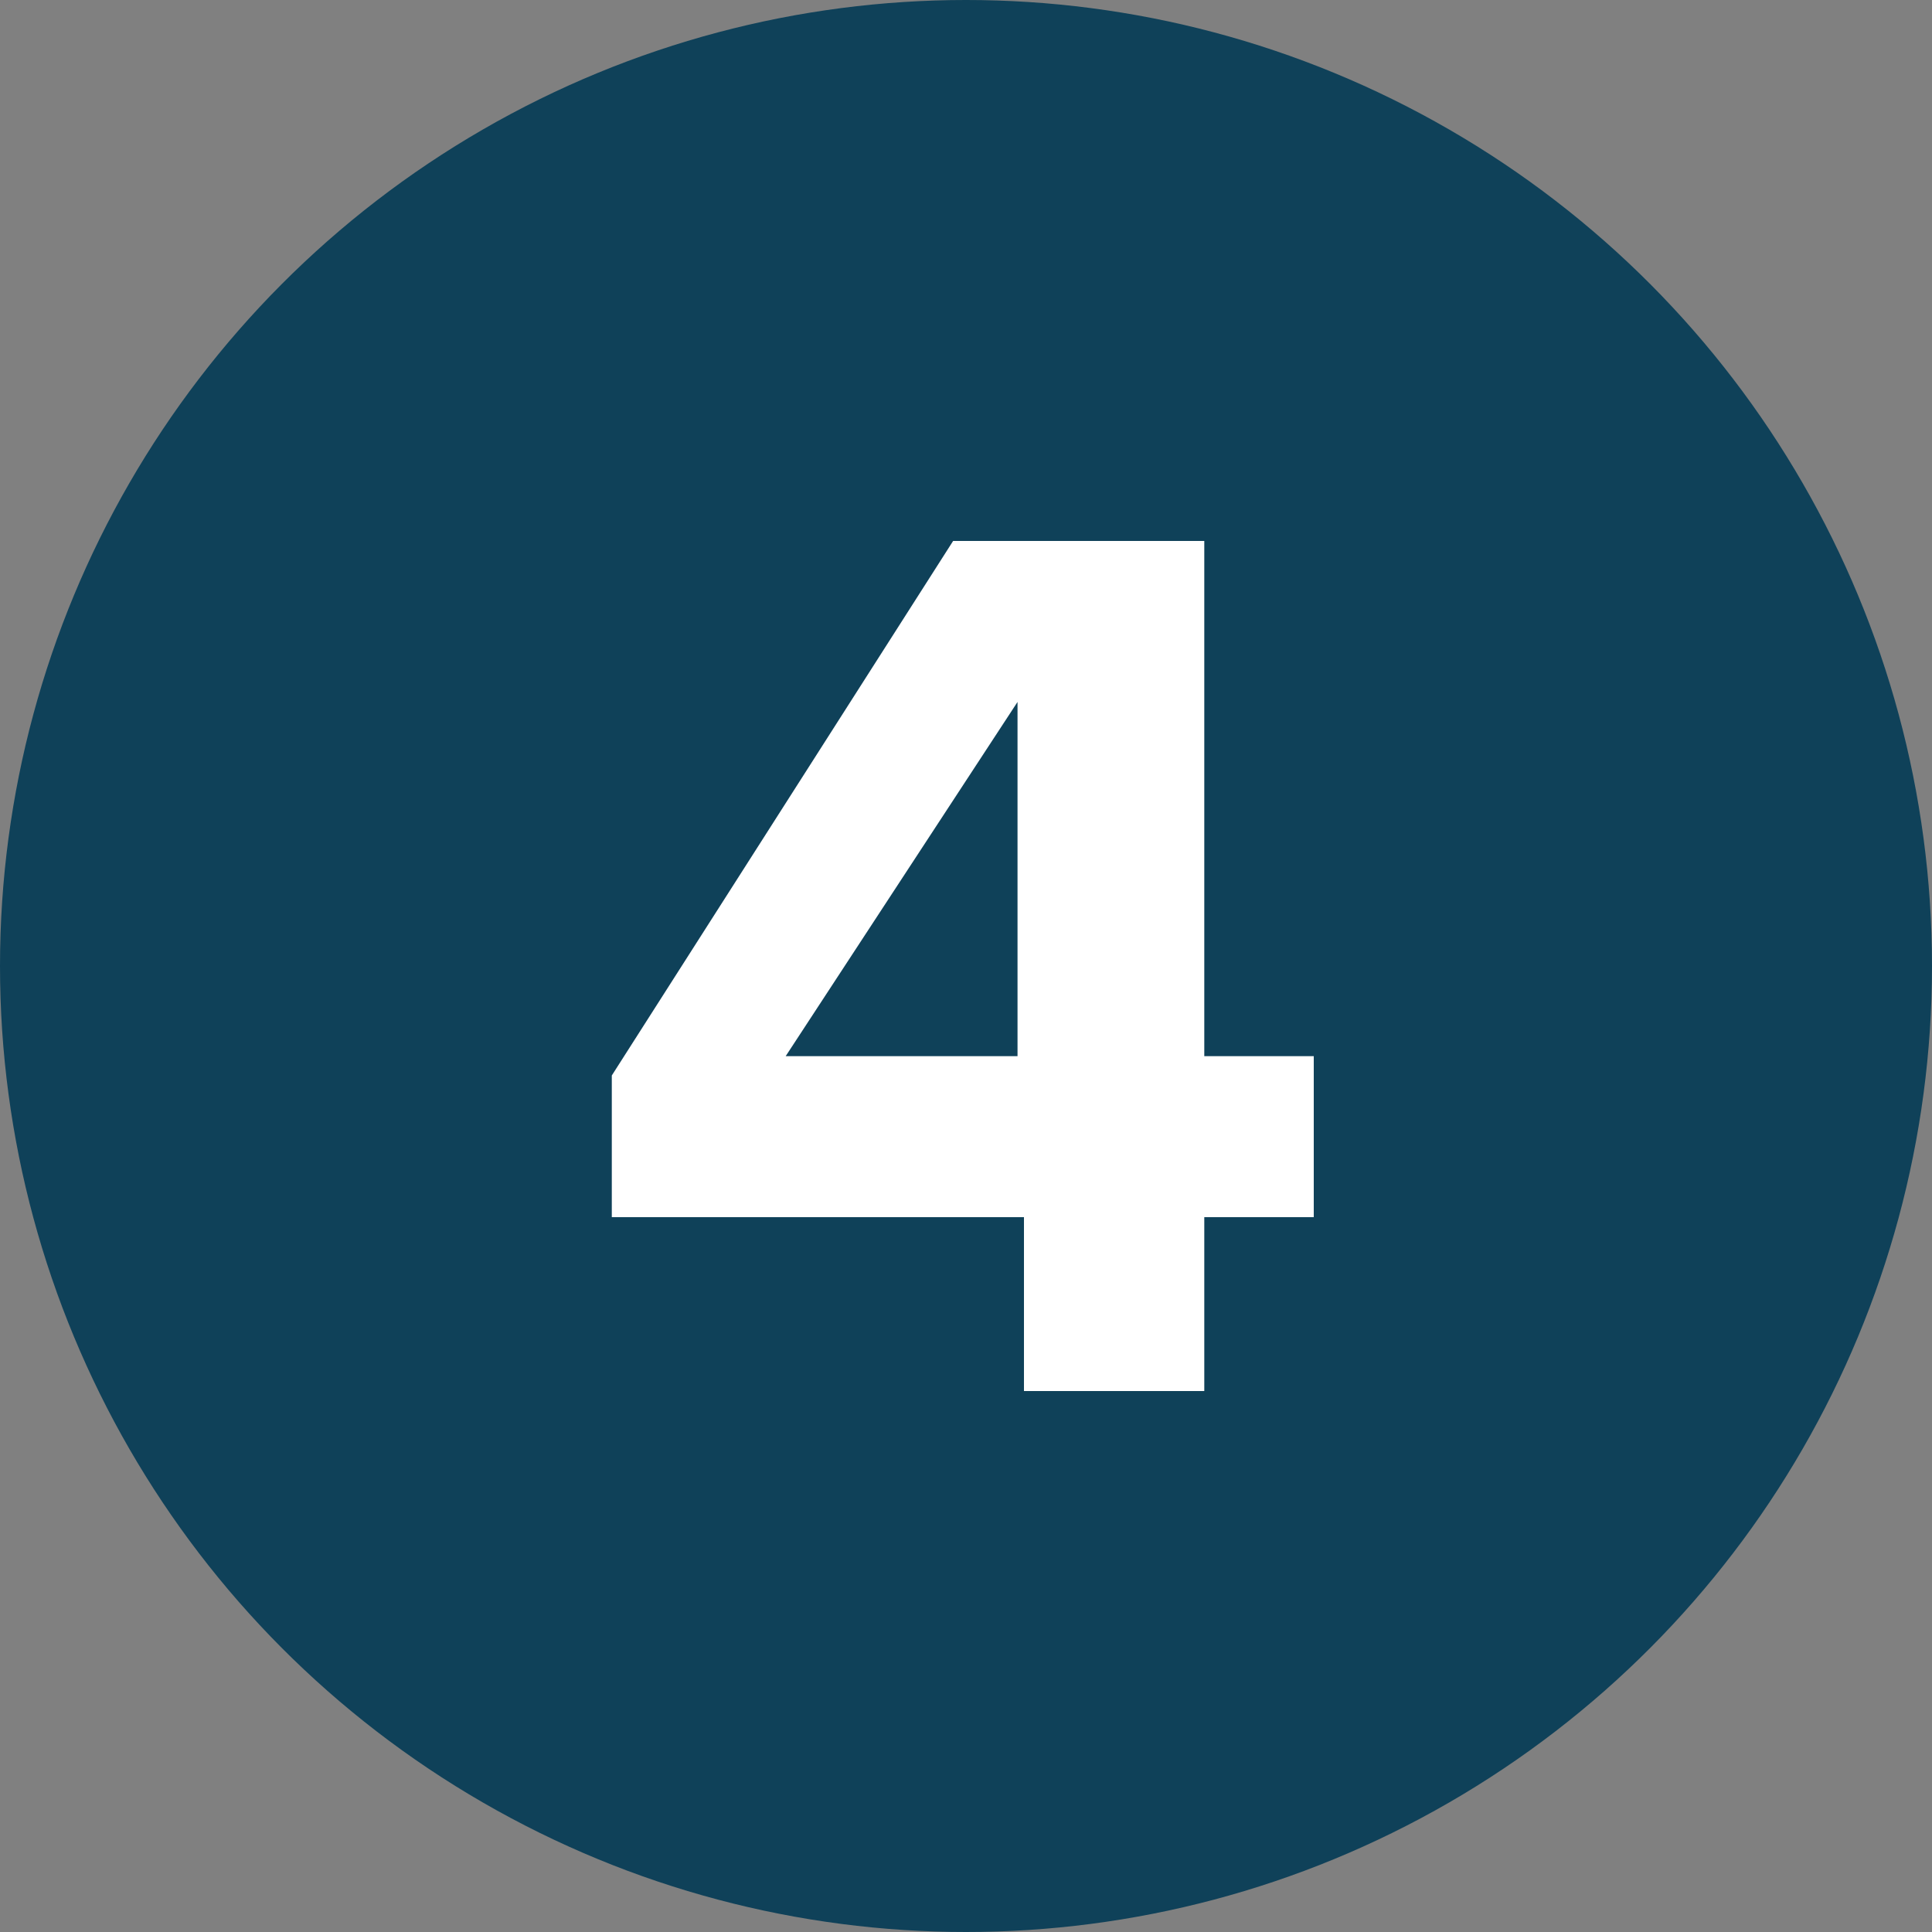 <svg xmlns="http://www.w3.org/2000/svg" viewBox="0 0 30 30"><rect x="0" y="0" width="30" height="30" fill="#808080" stroke="none"/><circle cx="15" cy="15" r="15" fill="#0f4159"/><path d="M15.8 18.9H9.5v-2.2l5.3-8.3h3.9v8h1.7v2.5h-1.7v2.7h-2.8v-2.7zm-3.6-2.5h3.6v-5.5l-3.6 5.5z" fill="#fff"/></svg>